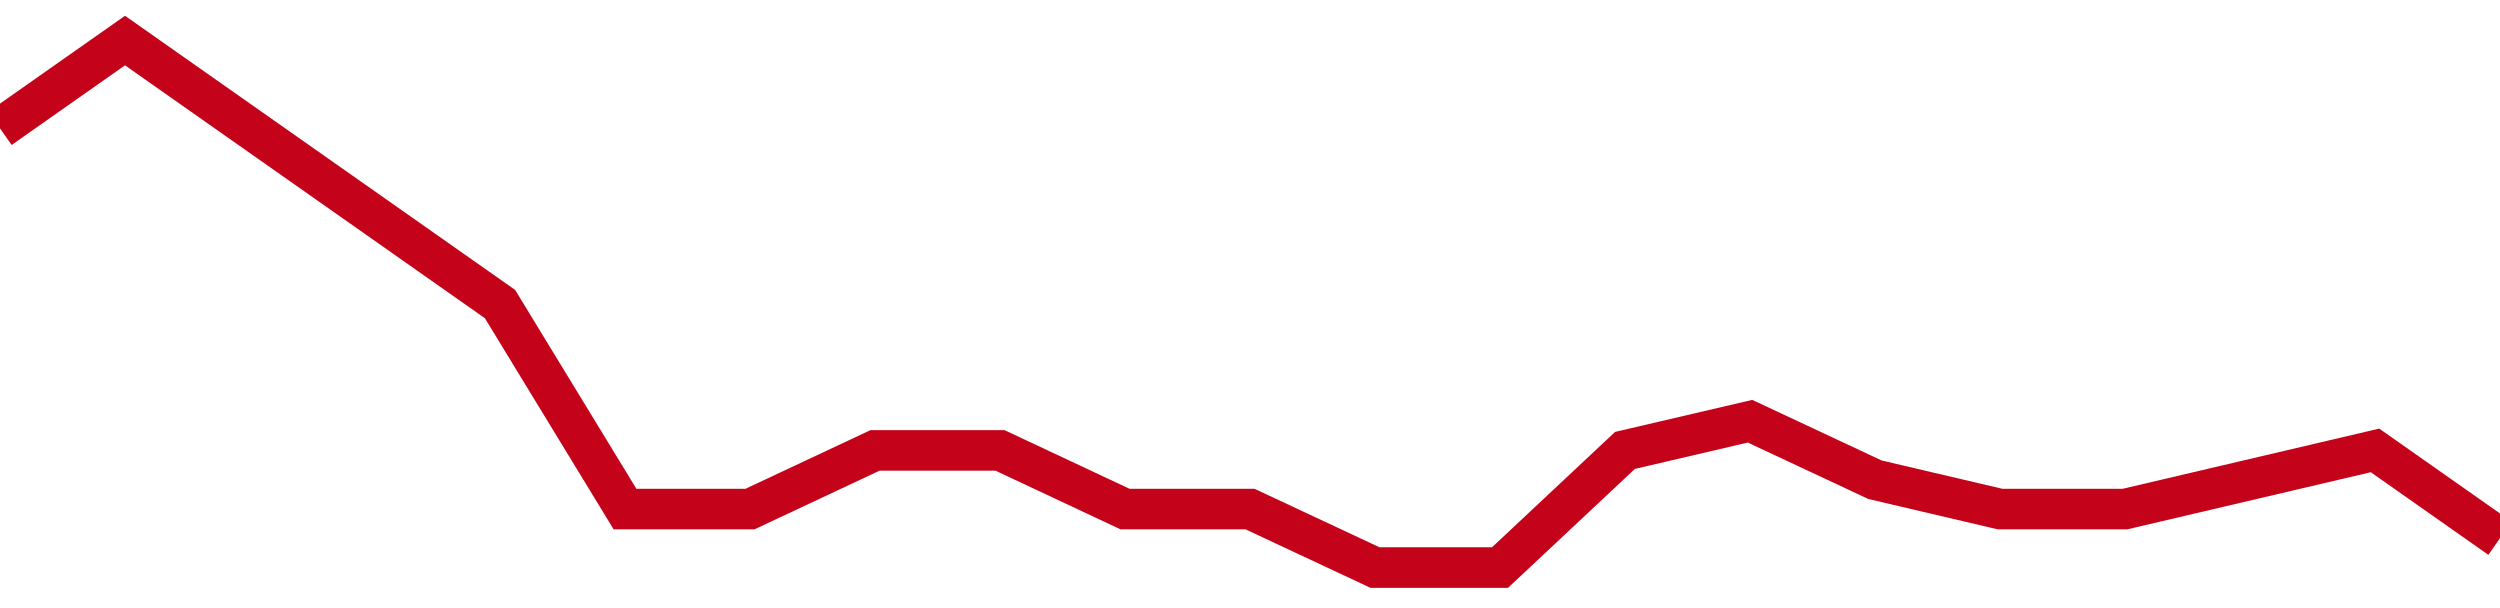 <!-- Generated with https://github.com/jxxe/sparkline/ --><svg viewBox="0 0 185 45" class="sparkline" xmlns="http://www.w3.org/2000/svg"><path class="sparkline--fill" d="M 0 9.5 L 0 9.5 L 9.25 3 L 18.5 9.5 L 27.75 16 L 37 22.5 L 46.25 37.67 L 55.5 37.67 L 64.75 33.33 L 74 33.33 L 83.25 37.67 L 92.5 37.67 L 101.75 42 L 111 42 L 120.25 33.33 L 129.5 31.17 L 138.75 35.5 L 148 37.67 L 157.25 37.67 L 166.5 35.5 L 175.75 33.33 L 185 39.83 V 45 L 0 45 Z" stroke="none" fill="none" ></path><path class="sparkline--line" d="M 0 9.5 L 0 9.5 L 9.25 3 L 18.5 9.5 L 27.75 16 L 37 22.5 L 46.25 37.67 L 55.5 37.67 L 64.75 33.33 L 74 33.33 L 83.25 37.67 L 92.5 37.67 L 101.75 42 L 111 42 L 120.25 33.33 L 129.5 31.17 L 138.75 35.5 L 148 37.67 L 157.25 37.67 L 166.5 35.5 L 175.75 33.33 L 185 39.83" fill="none" stroke-width="3" stroke="#C4021A" ></path></svg>